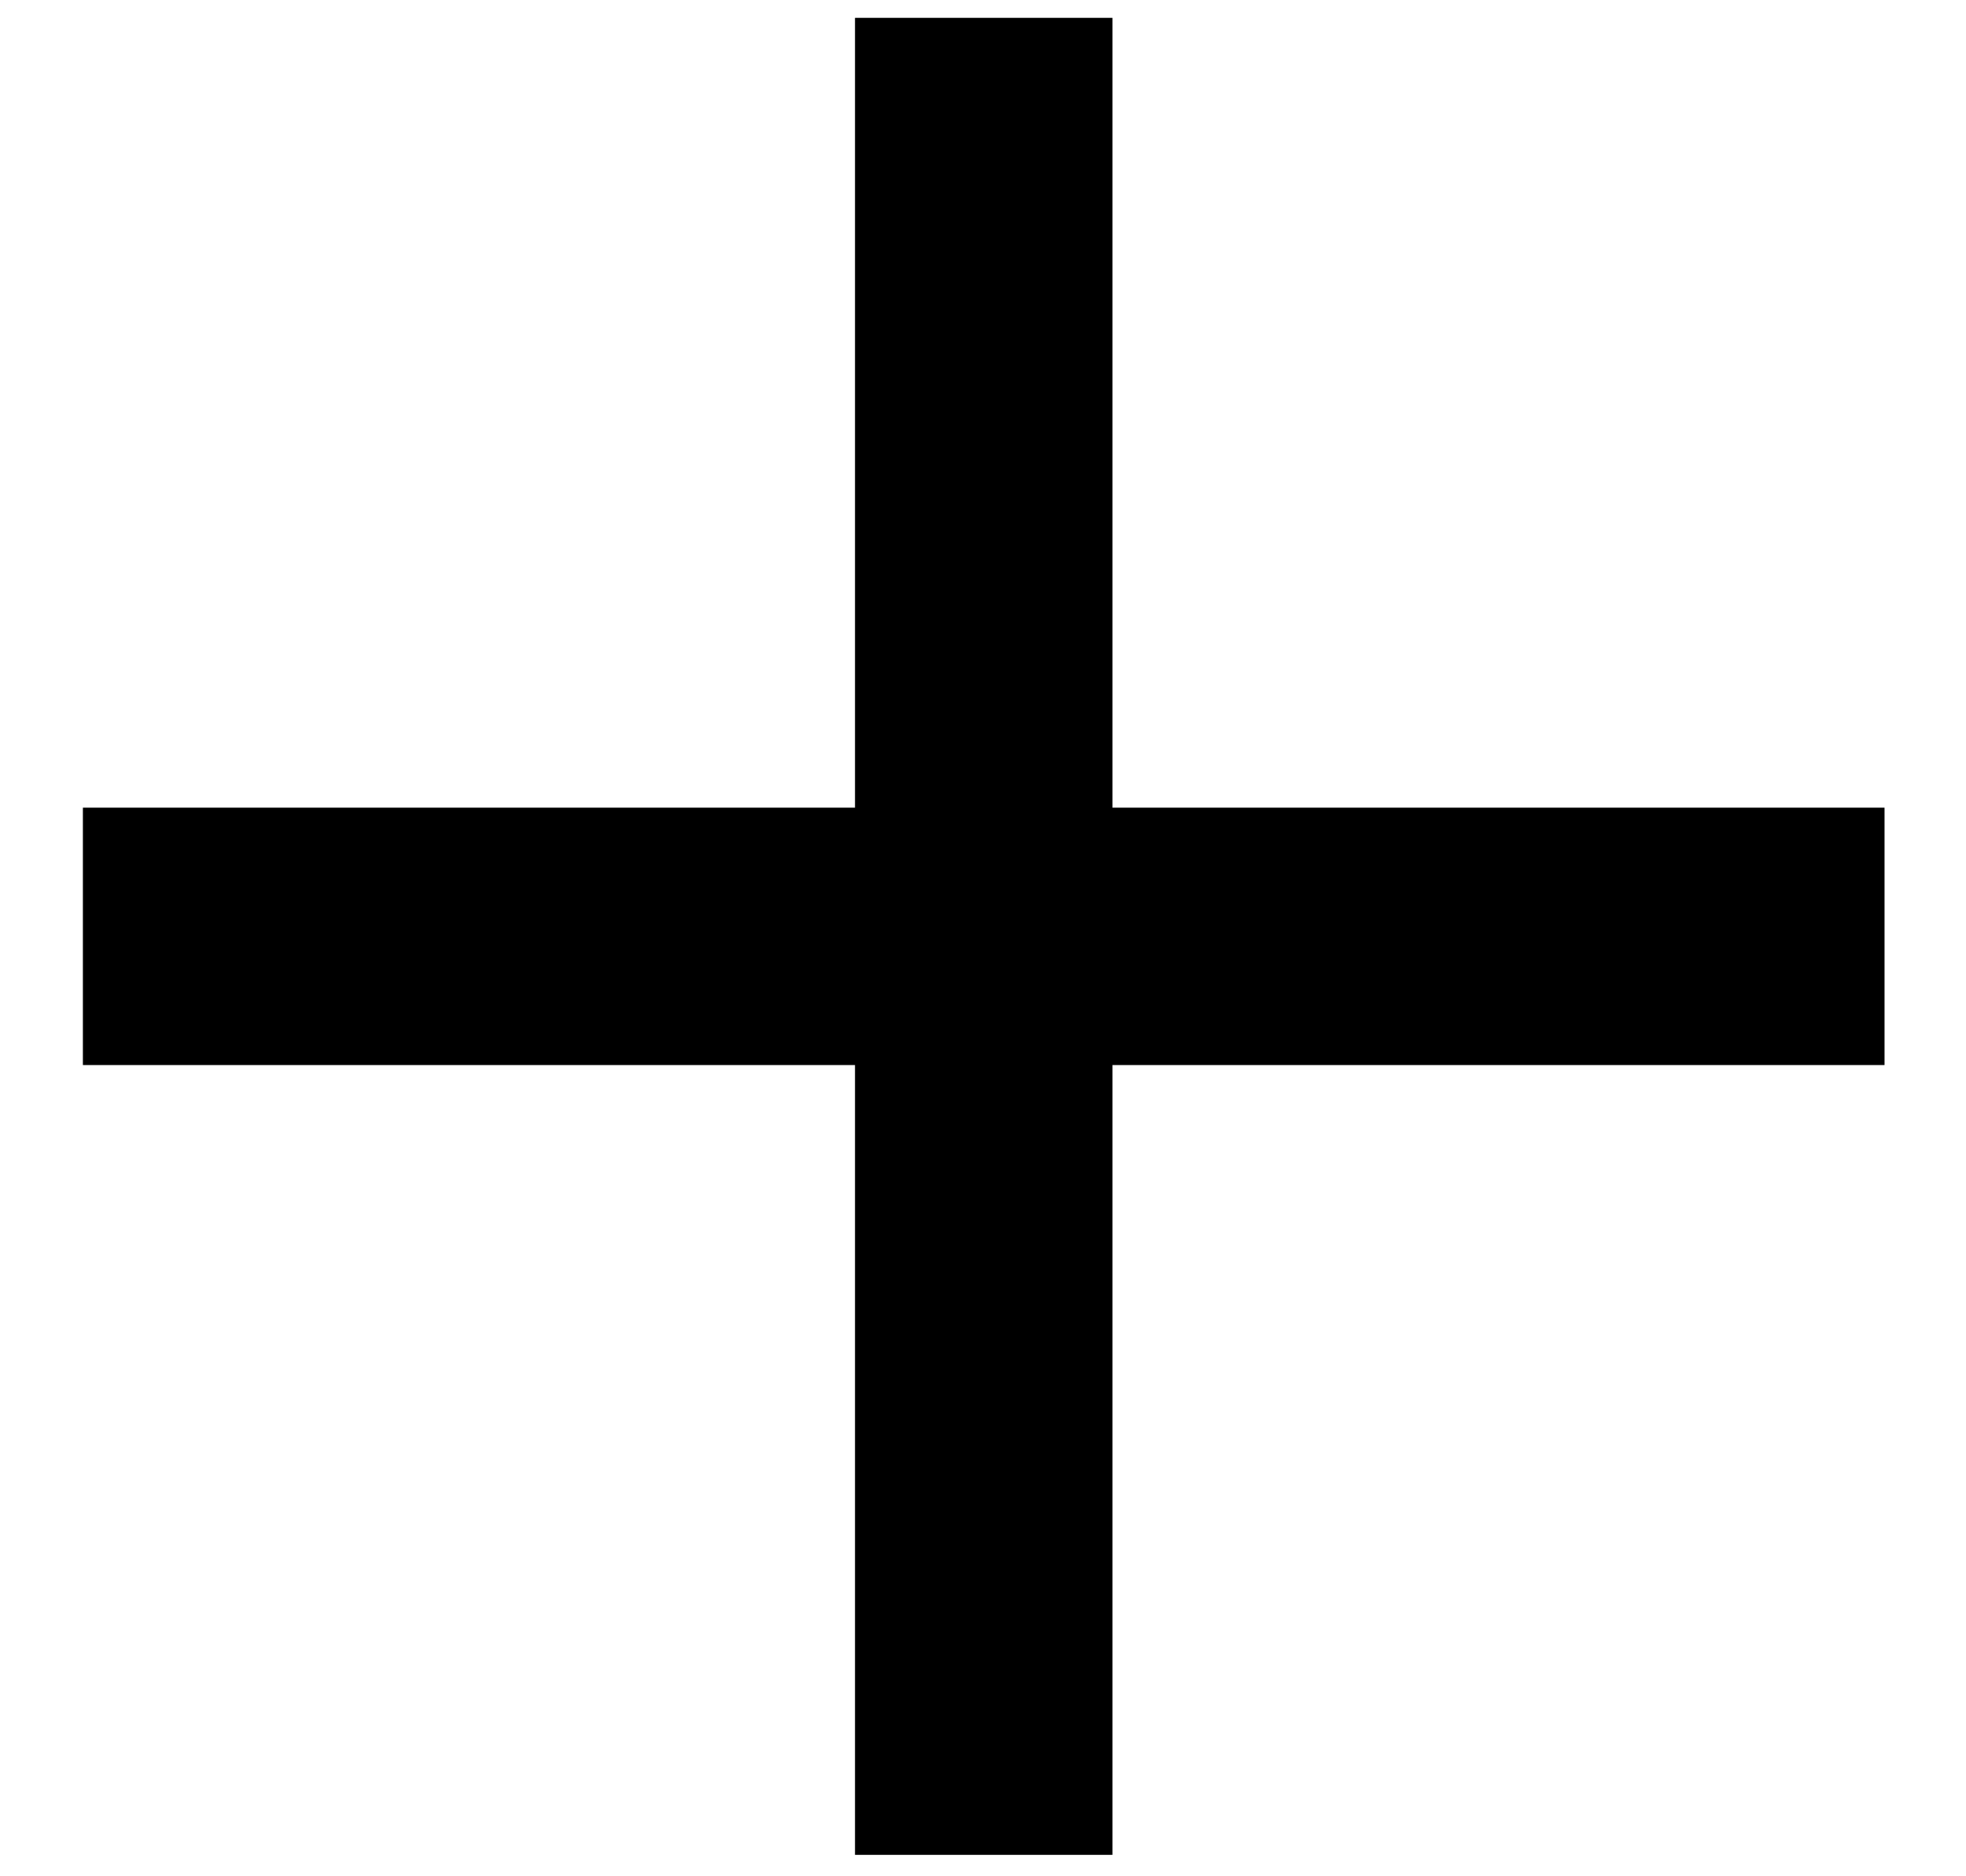 <svg width="22" height="21" viewBox="0 0 22 21" fill="none" xmlns="http://www.w3.org/2000/svg">
<path d="M0.928 9.04L9.568 9.04V0.2L12.448 0.2V9.04L21.088 9.04V11.92L12.448 11.92L12.448 20.76H9.568L9.568 11.92L0.928 11.92V9.04Z" fill="black"/>
<path d="M0.928 9.04L9.568 9.04V0.2L12.448 0.2V9.04L21.088 9.04V11.92L12.448 11.92L12.448 20.76H9.568L9.568 11.92L0.928 11.92V9.04Z" fill="black" fill-opacity="0.2"/>
</svg>
